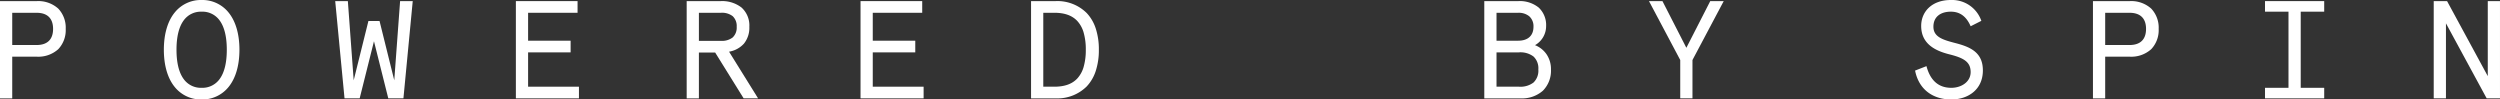 <svg data-name="Powered by spin text" xmlns="http://www.w3.org/2000/svg" width="731.87" height="29.122" viewBox="0 0 731.87 29.122"><rect x="0" y="0" width="731.87" height="29.122" fill="#333333" stroke="none"/><path data-name="Fill 2" d="M3.58 28.798H0V.326h10.778a8.71 8.71 0 016.289 2.206 8.1 8.1 0 012.171 5.928 8.1 8.1 0 01-2.171 5.928 8.709 8.709 0 01-6.289 2.207H3.58v12.2zm0-25.054v9.435h7.12c3.166 0 4.84-1.631 4.84-4.718s-1.676-4.718-4.84-4.718z" fill="#fff"/><path data-name="Fill 4" d="M59.032 29.122a9.836 9.836 0 01-7.85-3.62c-2.102-2.552-3.213-6.335-3.213-10.941S49.08 6.172 51.181 3.62A9.836 9.836 0 0159.032 0a9.836 9.836 0 017.849 3.62c2.1 2.553 3.213 6.336 3.213 10.941S68.983 22.95 66.881 25.5a9.836 9.836 0 01-7.849 3.622zm0-25.7a6.19 6.19 0 00-5.252 2.547c-1.4 1.892-2.11 4.782-2.11 8.592s.71 6.7 2.11 8.593a6.19 6.19 0 005.252 2.552 6.19 6.19 0 005.252-2.552c1.4-1.892 2.11-4.783 2.11-8.593s-.71-6.7-2.11-8.592a6.19 6.19 0 00-5.252-2.552z" fill="#fff"/><path data-name="Fill 6" d="M100.858 28.796L98.133.325h3.7l1.709 23.184 4.312-17.368h3.253l4.312 17.369L117.128.325h3.7l-2.725 28.471h-4.433l-4.19-16.717-4.189 16.717z" fill="#fff"/><path data-name="Fill 8" d="M151.021 28.796V.325h18.058v3.417H154.6v8.174h12.446v3.417H154.6v10.046h14.887v3.417z" fill="#fff"/><path data-name="Fill 10" d="M204.602 28.798h-3.579V.326h9.964a9.237 9.237 0 016.081 1.871 7.055 7.055 0 012.3 5.653 7.366 7.366 0 01-1.581 4.922 7.56 7.56 0 01-4.356 2.359l8.5 13.664h-4.23l-8.34-13.42h-4.759v13.422zm0-25.054v8.215h6.467a5.122 5.122 0 003.411-.987 3.919 3.919 0 001.184-3.122 3.917 3.917 0 00-1.183-3.124 5.125 5.125 0 00-3.411-.986z" fill="#fff"/><path data-name="Fill 12" d="M251.919 28.796V.325h18.058v3.417h-14.479v8.174h12.446v3.417h-12.446v10.046h14.887v3.417z" fill="#fff"/><path data-name="Fill 14" d="M309.039 28.797h-7.2V.325h7.2a12.165 12.165 0 019.1 3.5 11.963 11.963 0 012.614 4.442 19.59 19.59 0 01.936 6.291 19.593 19.593 0 01-.936 6.292 11.963 11.963 0 01-2.614 4.444 12.165 12.165 0 01-9.1 3.503zm-3.62-25.055v21.637h3.254c3 0 5.2-.791 6.716-2.42a8.417 8.417 0 001.835-3.345 17.648 17.648 0 00.641-5.054 17.644 17.644 0 00-.641-5.054 8.416 8.416 0 00-1.835-3.344c-1.517-1.628-3.714-2.42-6.716-2.42z" fill="#fff"/><path data-name="Fill 16" d="M445.18 28.797h-10.657V.325h10.005a8.755 8.755 0 015.939 1.906 7.006 7.006 0 012.156 5.415 6.4 6.4 0 01-3.254 5.573 7.416 7.416 0 013.36 2.644 7.714 7.714 0 011.316 4.474 8.318 8.318 0 01-2.359 6.212 9.205 9.205 0 01-6.506 2.248zm-7.078-13.464v10.046h6.548a6.329 6.329 0 004.266-1.21 4.763 4.763 0 001.429-3.833 4.7 4.7 0 00-1.429-3.8 6.353 6.353 0 00-4.266-1.205zm0-11.591v8.174h6.345c2.844 0 4.475-1.482 4.475-4.067a3.879 3.879 0 00-1.246-3.09 4.862 4.862 0 00-3.229-1.017z" fill="#fff"/><path data-name="Fill 18" d="M491.886 28.796V17.57L482.734.325h3.945l7 13.666L500.672.325h3.945l-9.151 17.245v11.226z" fill="#fff"/><path data-name="Fill 20" d="M560.635 20.662l3.334-1.3c1.017 3.823 3.214 6.345 7.281 6.345 2.887 0 5.654-1.708 5.654-4.6 0-2.97-1.994-4.148-6.264-5.206-4.026-1.017-8.216-3.01-8.216-8.3 0-4.188 3.131-7.6 8.7-7.6a9.067 9.067 0 018.911 6.1l-3.131 1.587c-1.22-2.806-3.092-4.27-5.776-4.27-3.131-.001-5.125 1.583-5.125 4.392 0 3.051 2.806 3.864 6.589 4.84 4.351 1.139 7.891 2.765 7.891 7.971 0 5.655-4.393 8.5-9.232 8.5-5.37 0-9.518-2.887-10.616-8.46" fill="#fff"/><path data-name="Fill 22" d="M616.289 28.798h-3.58V.326h10.778a8.71 8.71 0 016.289 2.206 8.1 8.1 0 012.171 5.928 8.1 8.1 0 01-2.171 5.928 8.709 8.709 0 01-6.289 2.207h-7.198v12.2zm0-25.054v9.435h7.12c3.167 0 4.841-1.631 4.841-4.718s-1.677-4.718-4.841-4.718z" fill="#fff"/><path data-name="Fill 24" d="M663.077 28.796v-3.09h6.875V3.417h-6.875V.325h17.328v3.092h-6.874v22.289h6.875v3.09z" fill="#fff"/><path data-name="Fill 26" d="M712.468 28.796V.325h3.905l11.919 21.964V.325h3.576v28.471h-3.9l-11.92-21.964v21.964z" fill="#fff"/></svg>